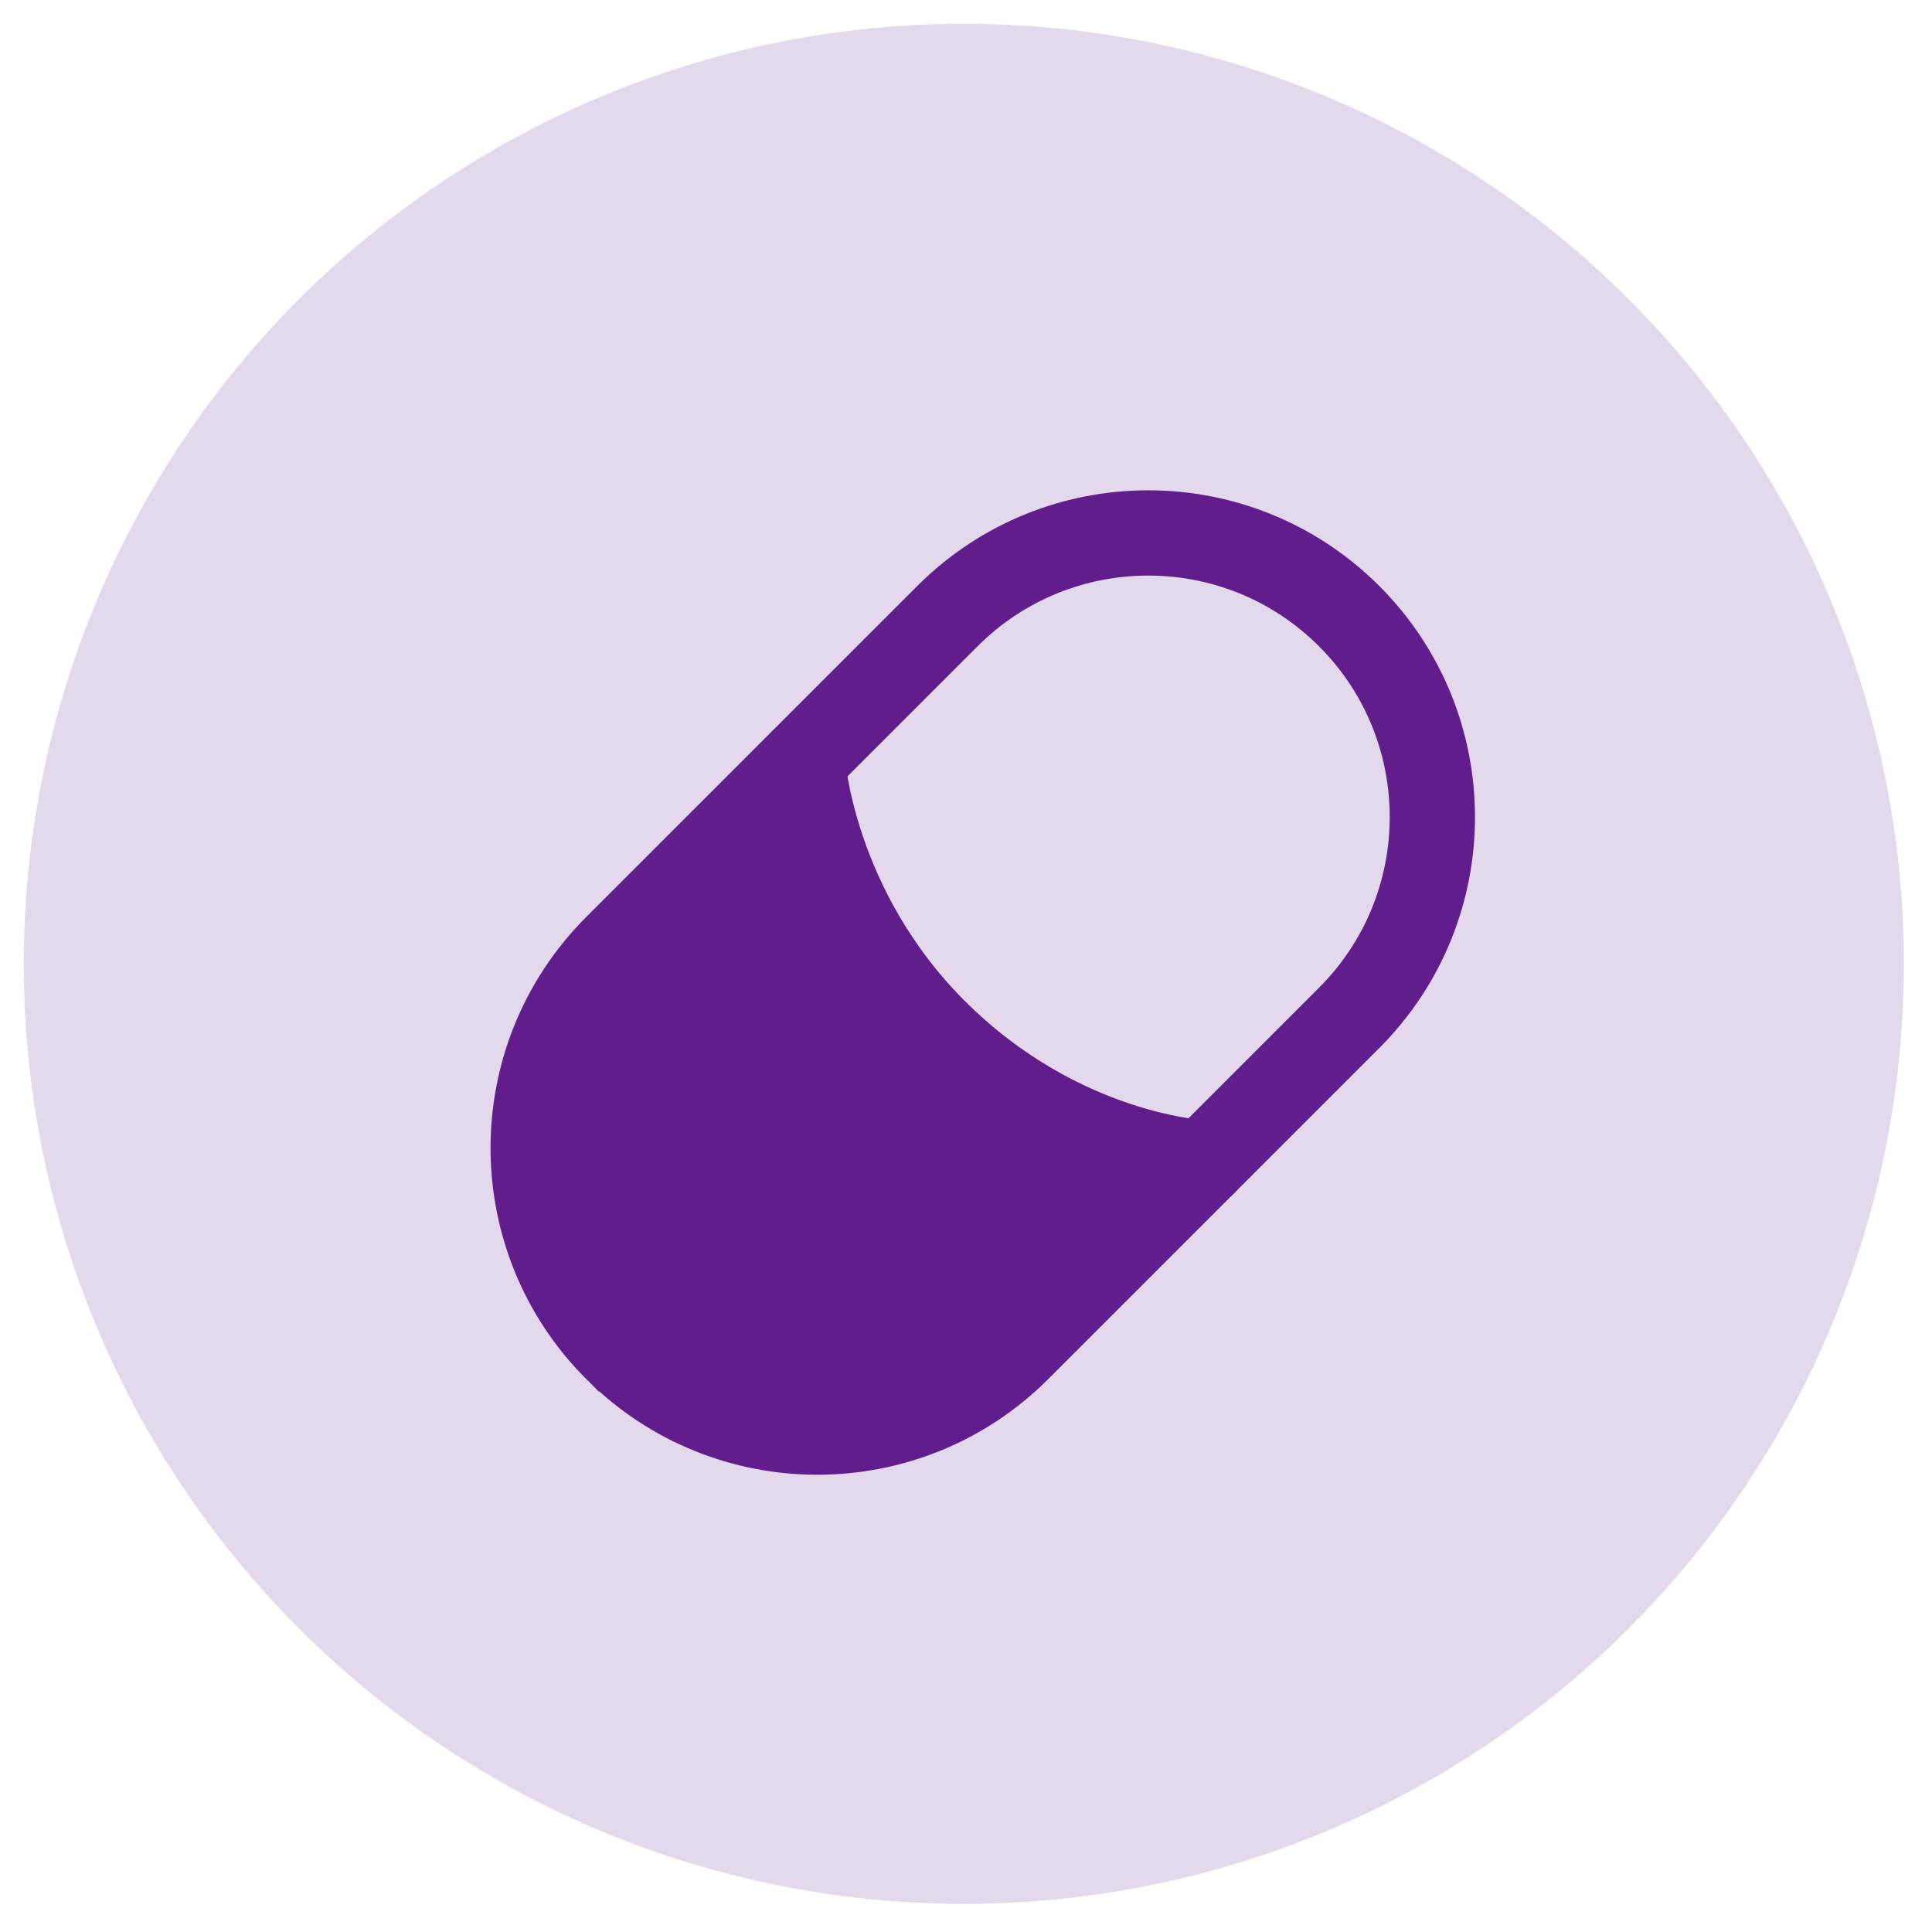 <svg xmlns="http://www.w3.org/2000/svg" width="58" height="58" viewBox="0 0 58 58" fill="none"><circle cx="28.934" cy="28.935" r="28.221" fill="#621D8D" fill-opacity="0.17"></circle><path fill-rule="evenodd" clip-rule="evenodd" d="M40.502 18.497V18.497C43.833 21.828 43.833 27.228 40.502 30.558L30.565 40.495C27.235 43.825 21.835 43.825 18.505 40.495H18.504C15.174 37.164 15.174 31.765 18.504 28.434L28.442 18.497C31.772 15.167 37.172 15.167 40.502 18.497Z" stroke="#621D8D" stroke-width="2.56" stroke-linecap="round"></path><path d="M36.152 34.911C36.152 34.911 31.848 34.743 28.054 30.949C24.376 27.271 24.091 22.85 24.091 22.85" stroke="#621D8D" stroke-width="2.56" stroke-linecap="round"></path><path fill-rule="evenodd" clip-rule="evenodd" d="M27.649 42.256L22.583 42.549L17.337 39.331L15.999 32.716L20.629 26.474L23.788 22.95C23.788 22.95 25.541 28.742 26.982 30.729C28.422 32.716 34.94 35.428 34.94 35.428L27.649 42.256Z" fill="#621D8D"></path></svg>